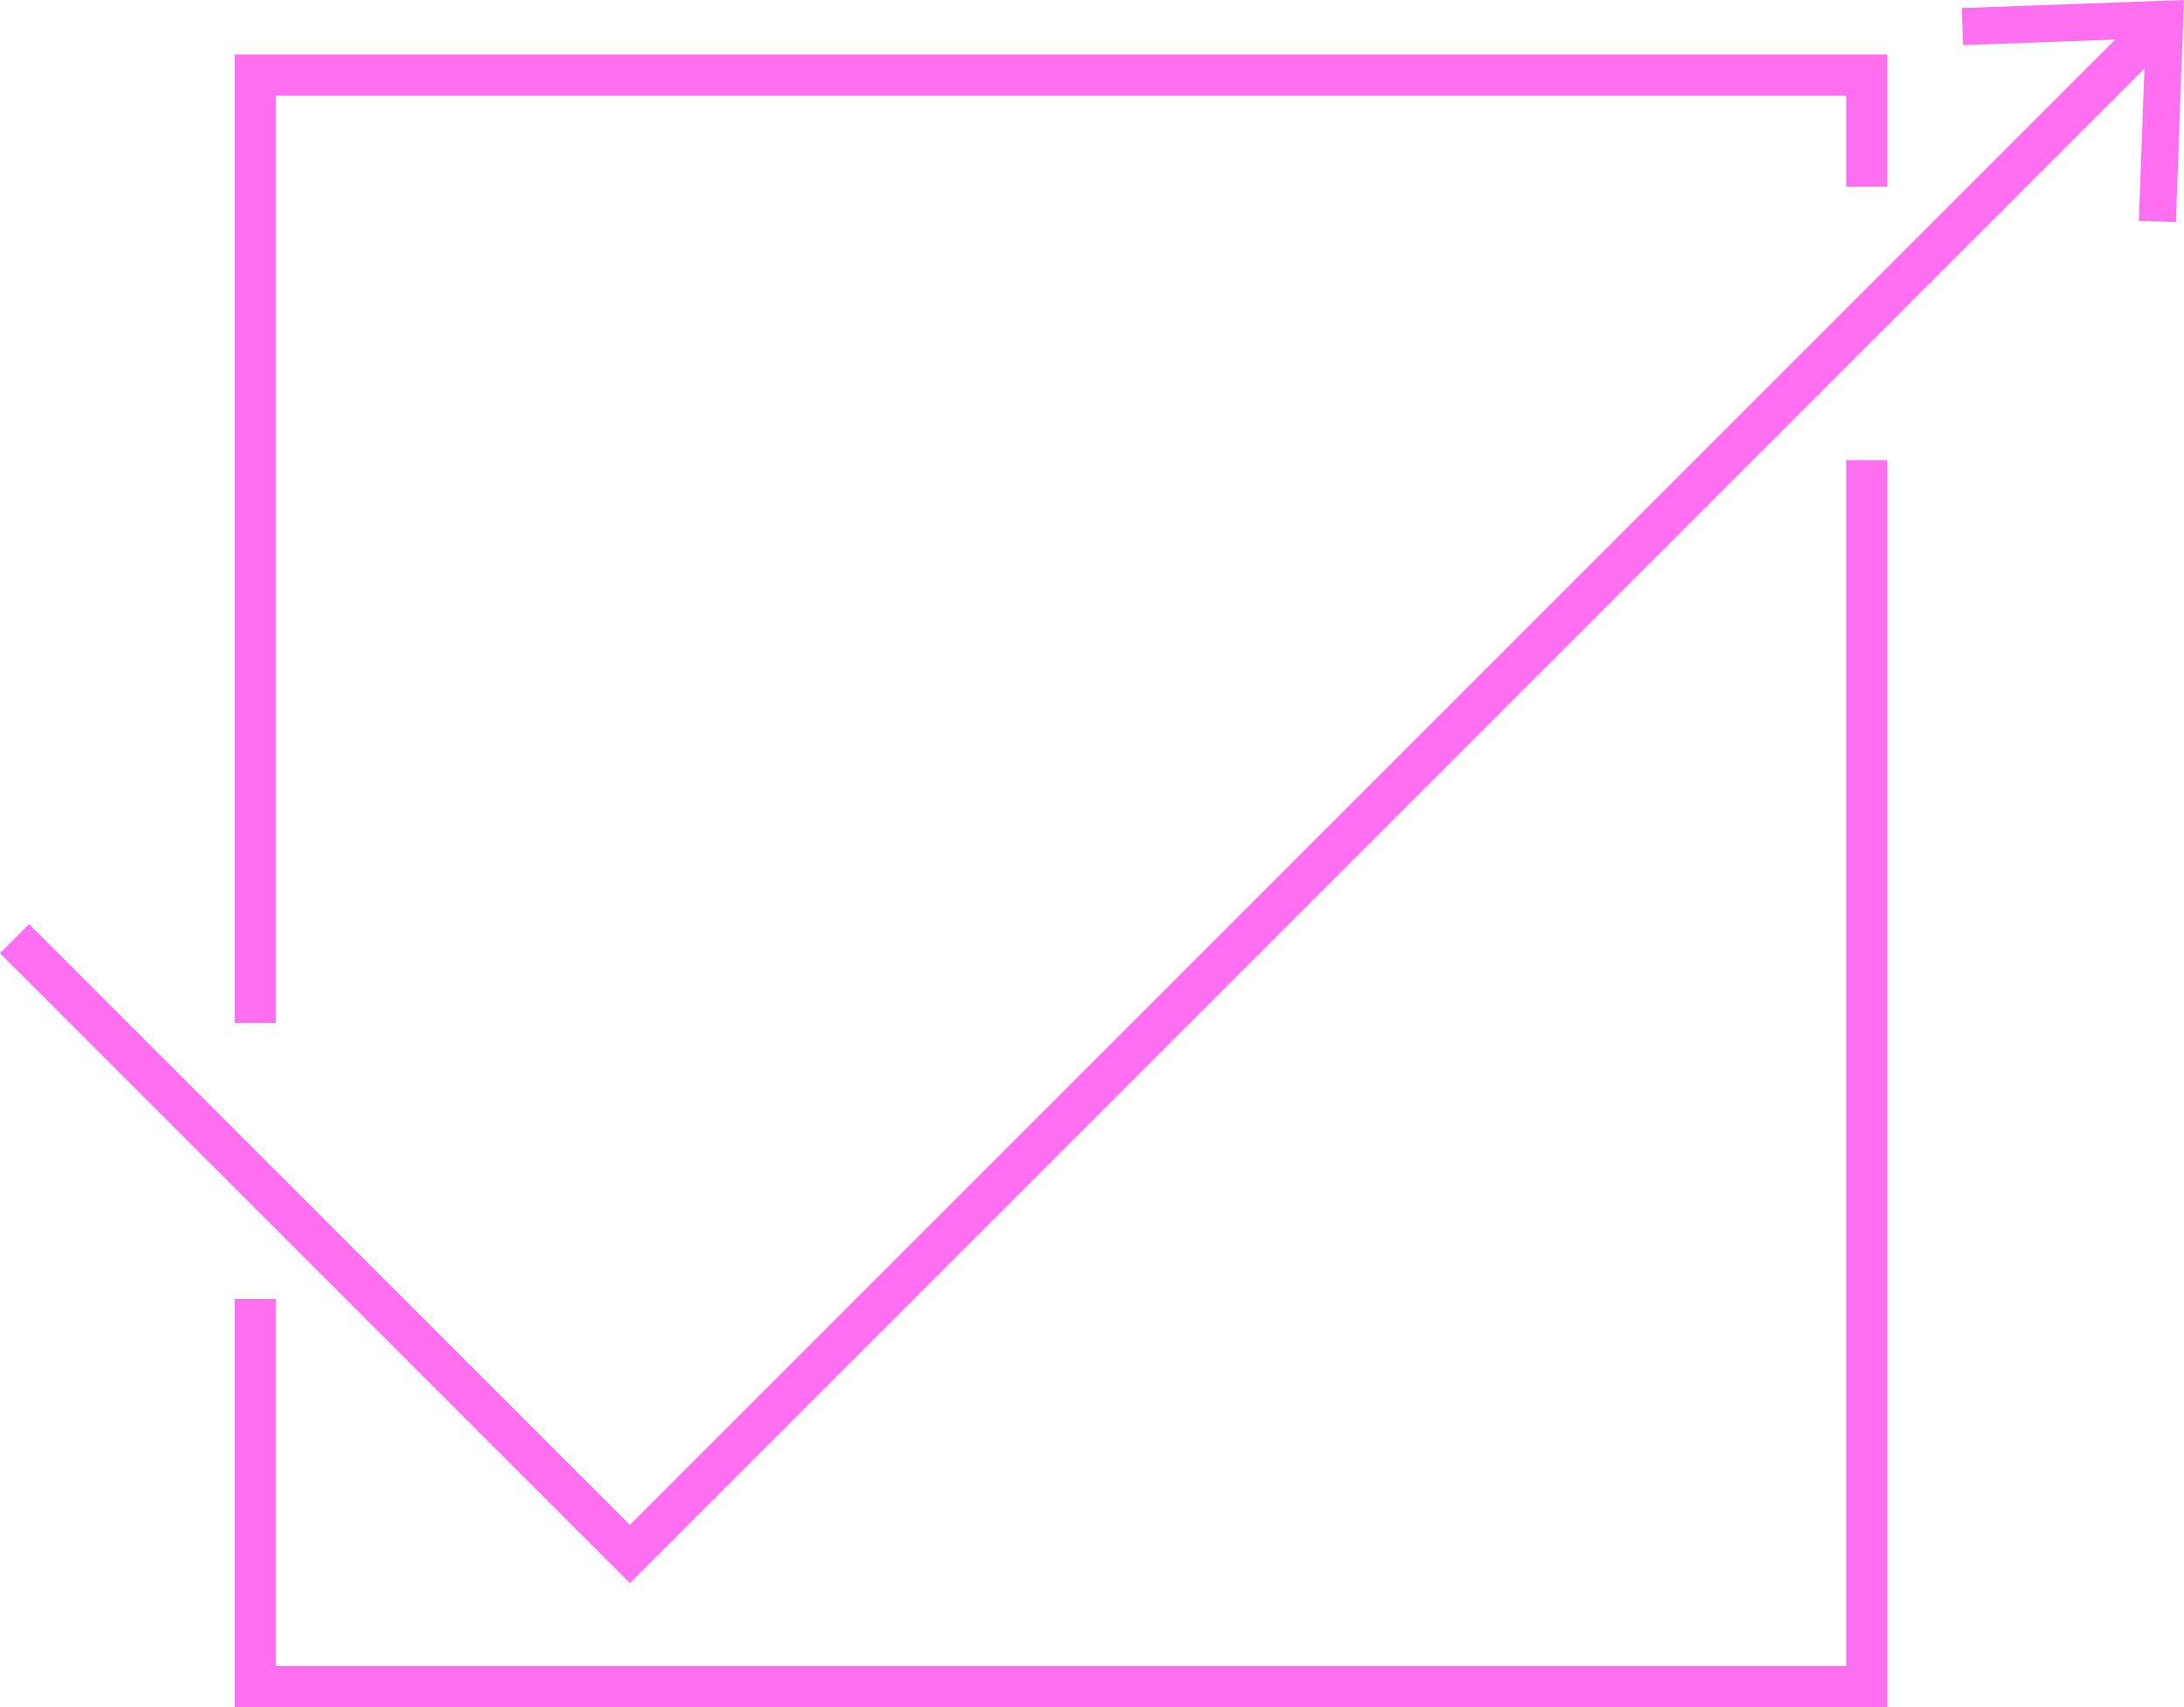 <svg xmlns="http://www.w3.org/2000/svg" id="contact_jakobson" data-name="contact jakobson" width="265.916" height="207.857" viewBox="0 0 265.916 207.857"><path id="Trac&#xE9;_137" data-name="Trac&#xE9; 137" d="M241.865,89.507V236.329H50.665V191.642H45.657v49.7H246.873V89.507Z" transform="translate(-17.078 -33.48)" fill="#ff6fef"></path><path id="Trac&#xE9;_138" data-name="Trac&#xE9; 138" d="M50.665,15.616h191.2V26.7h5.008V10.608H45.657V128.515h5.008Z" transform="translate(-17.078 -3.968)" fill="#ff6fef"></path><path id="Trac&#xE9;_139" data-name="Trac&#xE9; 139" d="M238.866.982l.161,4.508,18.529-.677L76.694,185.674,3.541,112.52,0,116.061l76.695,76.694L261.1,8.348l-.68,18.537,4.508.16L265.916,0Z" transform="translate(0 0.001)" fill="#ff6fef"></path></svg>